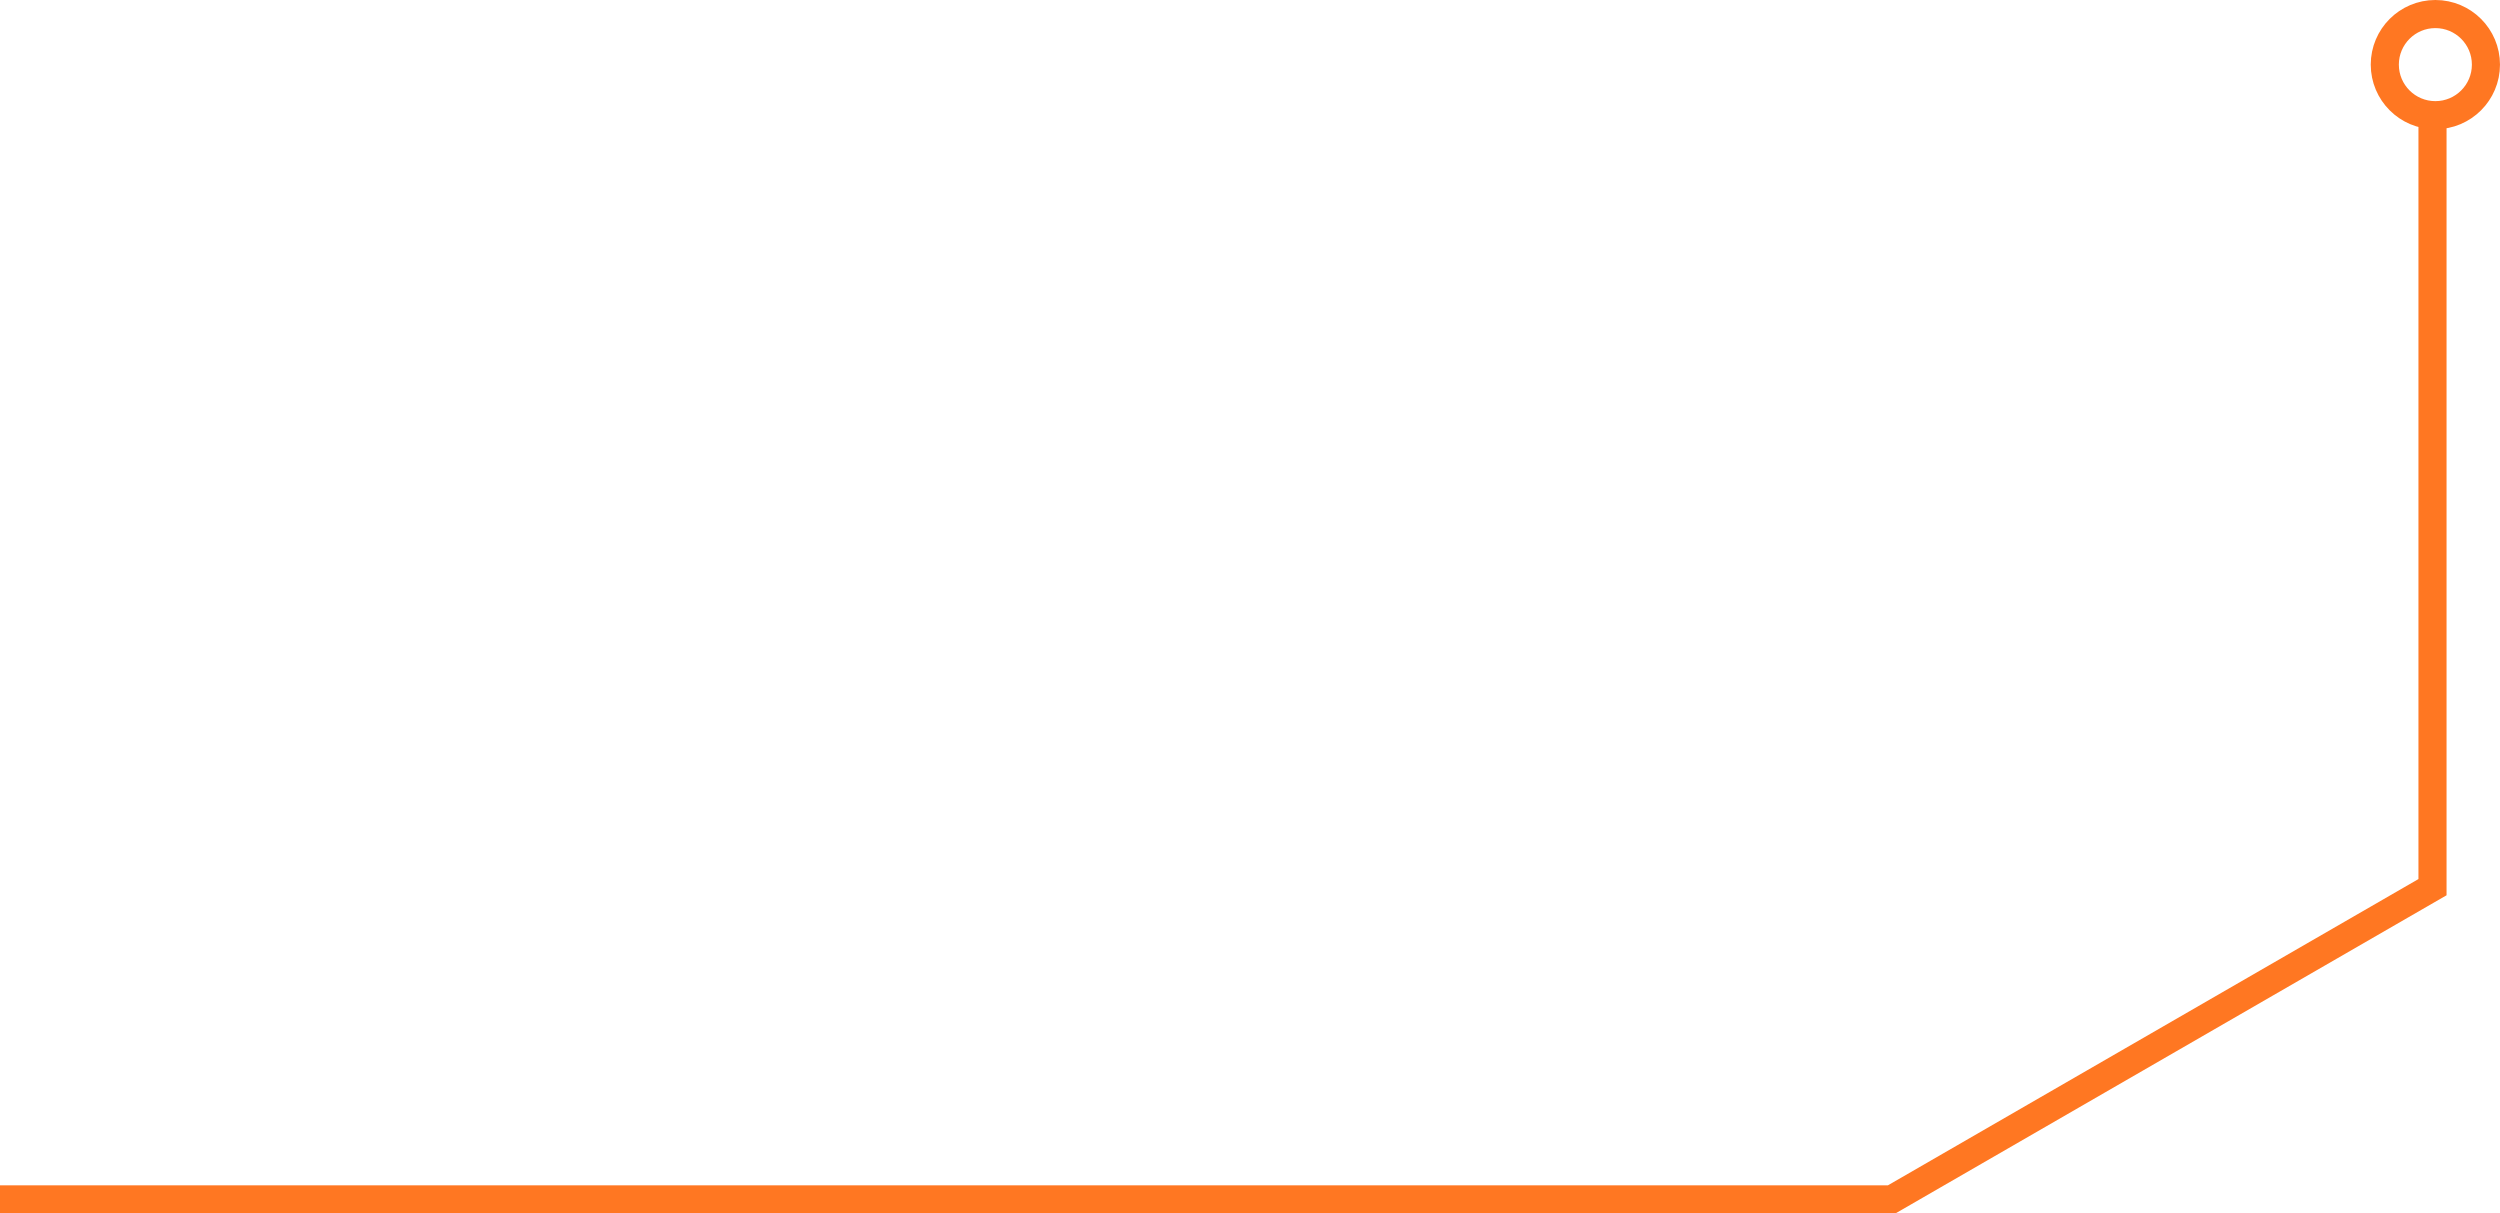 <svg xmlns="http://www.w3.org/2000/svg" width="177.929" height="86.36" viewBox="0 0 177.929 86.36">
  <g id="Group_12533" data-name="Group 12533" transform="translate(-141.38 -2047.885)">
    <path id="Path_7278" data-name="Path 7278" d="M15543.381,2916.432h134.637l38.488-22.219V2840.07" transform="translate(-15402.001 -783.187)" fill="none" stroke="#f72" stroke-width="2"/>
    <g id="Ellipse_134" data-name="Ellipse 134" transform="translate(310.11 2047.885)" fill="none" stroke="#f72" stroke-width="2">
      <circle cx="4.599" cy="4.599" r="4.599" stroke="none"/>
      <circle cx="4.599" cy="4.599" r="3.599" fill="none"/>
    </g>
  </g>
</svg>
